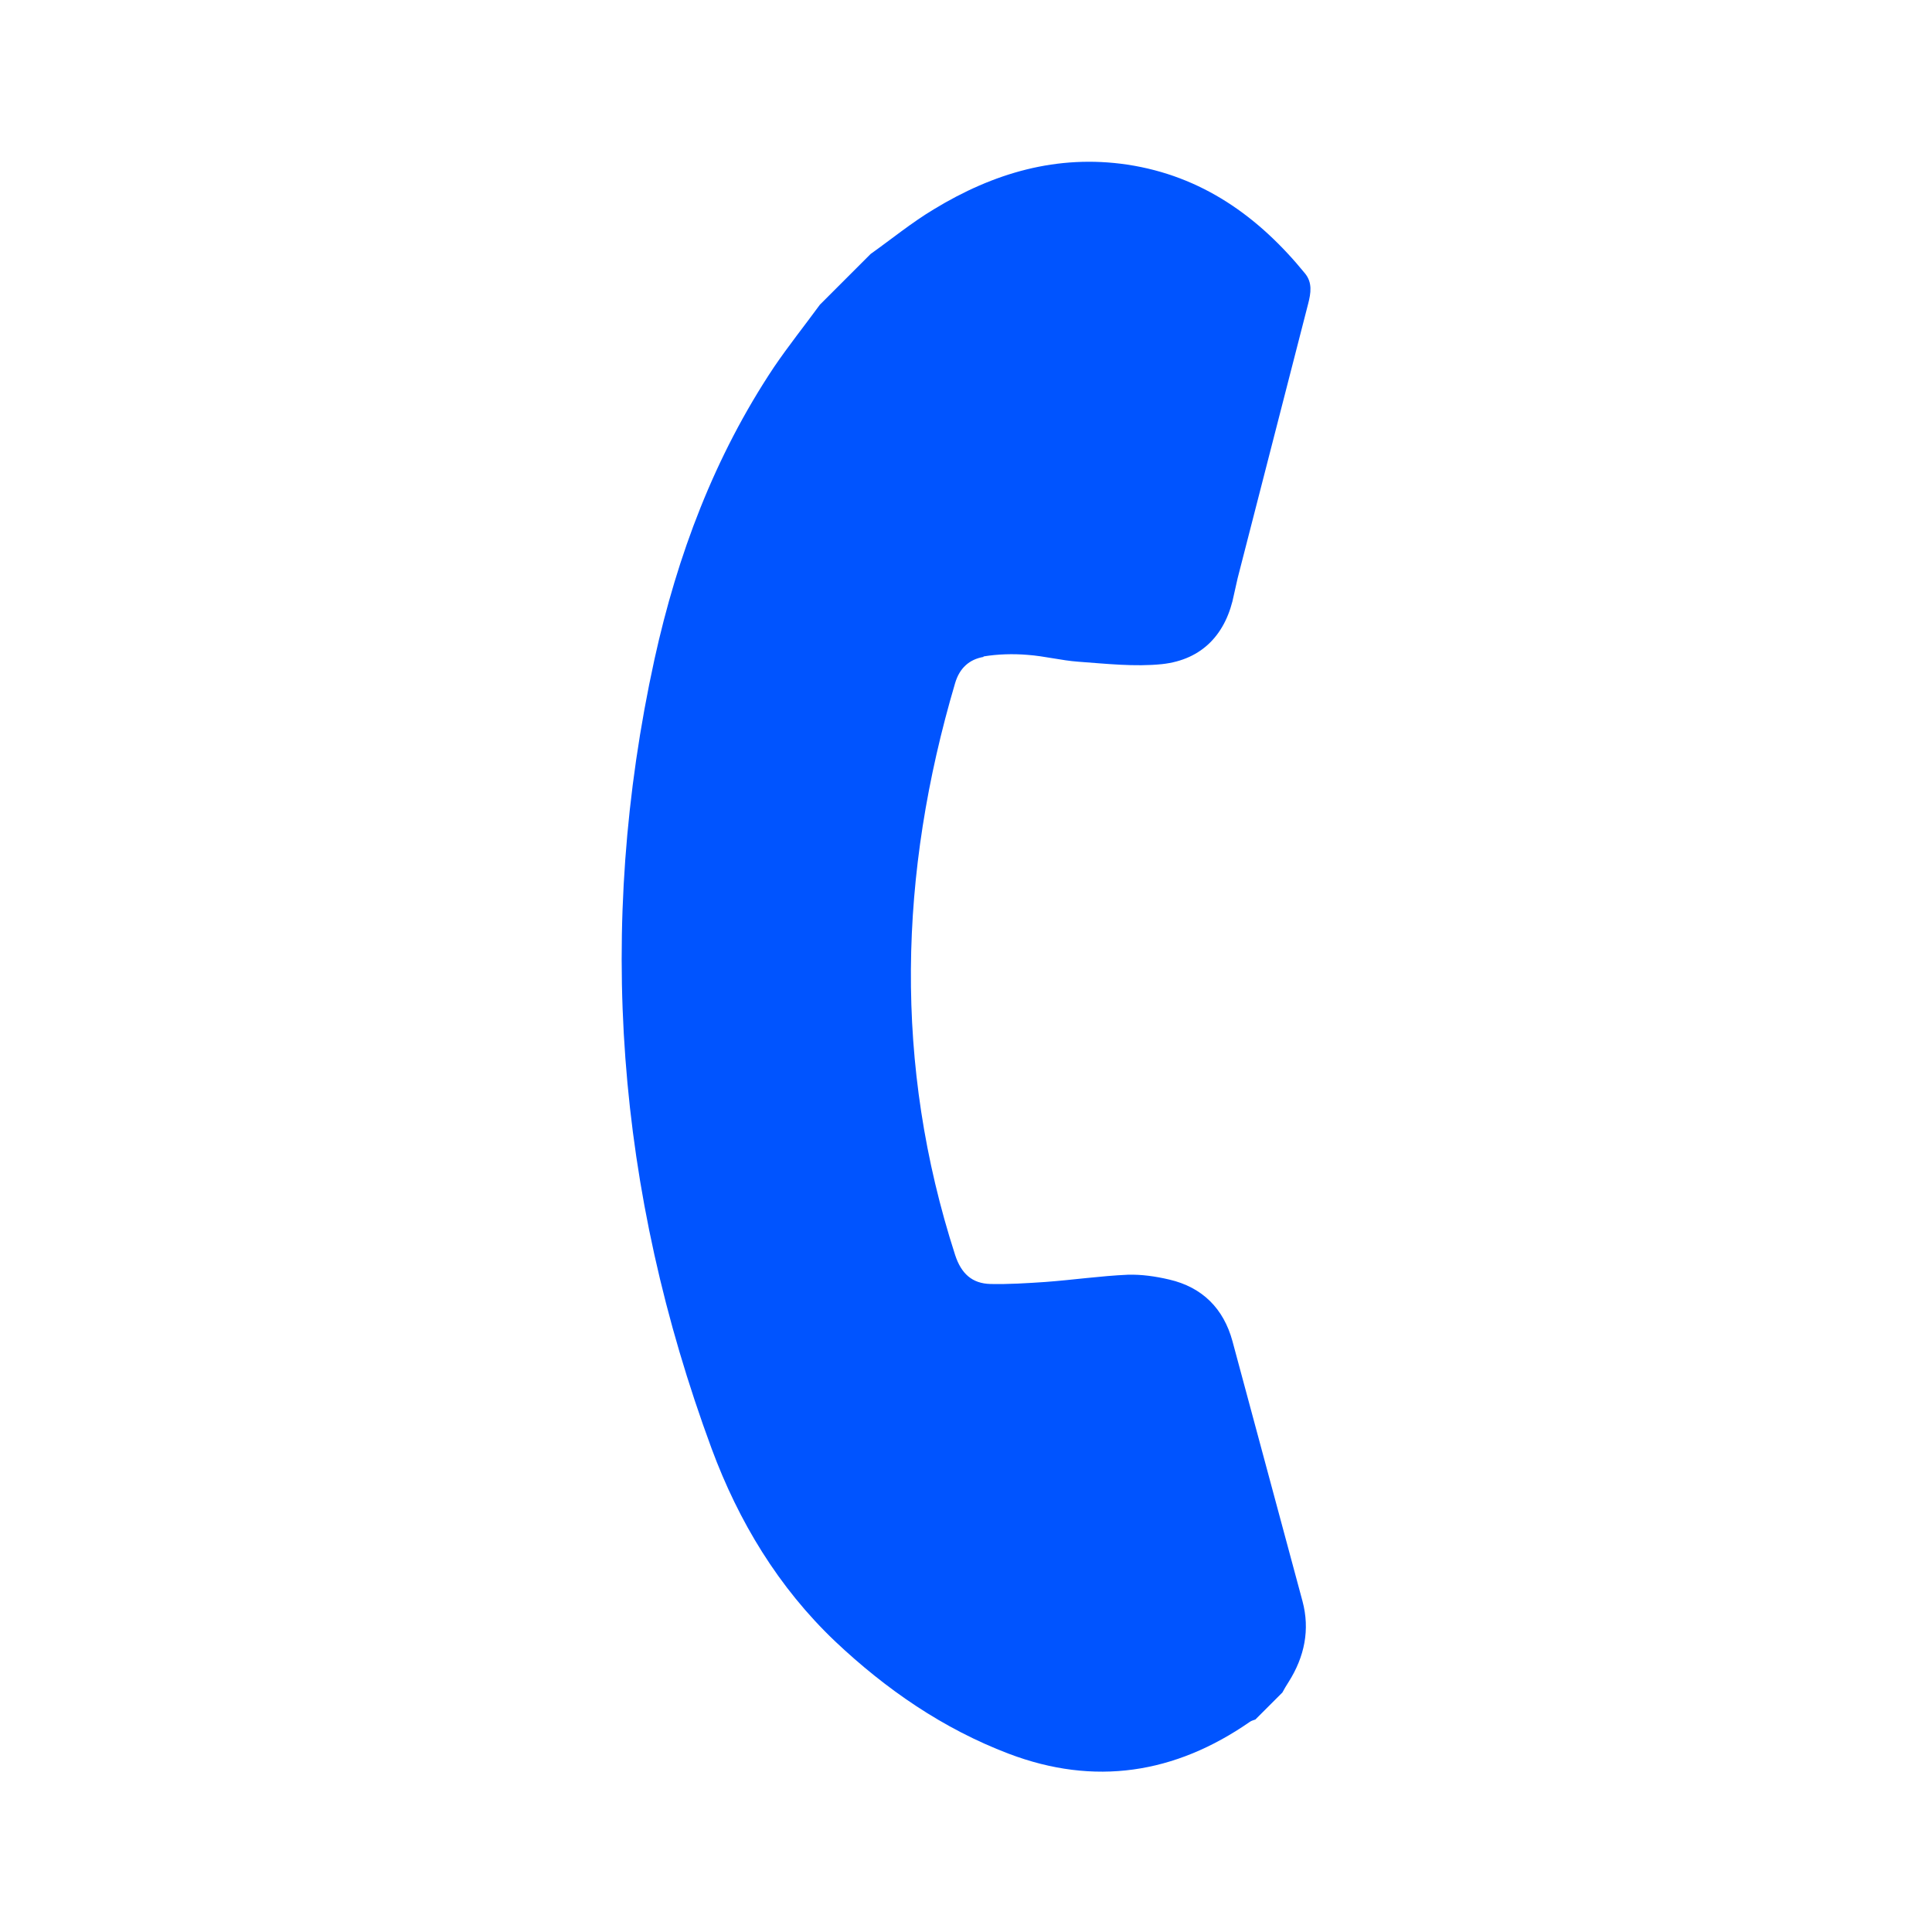 <?xml version="1.0" encoding="UTF-8"?>
<svg id="Layer_1" fill="0054ff" xmlns="http://www.w3.org/2000/svg" viewBox="0 0 48 48">
    <path d="M24.43,16.31c.36-.06.74-.07,1.1-.04.42.03.84.14,1.26.17.69.05,1.4.13,2.08.06,1.01-.11,1.6-.76,1.79-1.74.03-.13.06-.27.09-.4.58-2.27,1.17-4.54,1.75-6.81.07-.27.11-.53-.08-.76-1.15-1.41-2.56-2.42-4.41-2.7-1.75-.26-3.33.21-4.81,1.11-.55.33-1.05.74-1.57,1.11l-1.26,1.26c-.38.52-.78,1.02-1.14,1.55-1.48,2.22-2.4,4.67-2.97,7.26-1.46,6.68-.94,13.22,1.42,19.61.67,1.81,1.66,3.45,3.07,4.79,1.26,1.19,2.68,2.17,4.31,2.79,2.13.81,4.13.5,5.99-.79.04-.03.09-.04.14-.06.22-.22.45-.45.67-.67.05-.09.1-.18.16-.27.39-.62.53-1.29.34-2-.58-2.15-1.16-4.31-1.74-6.46-.22-.81-.75-1.34-1.57-1.53-.34-.08-.69-.13-1.03-.12-.68.03-1.37.13-2.05.18-.45.03-.91.06-1.36.05-.46-.01-.73-.26-.88-.72-1.53-4.74-1.4-9.47,0-14.21.11-.37.35-.59.71-.65Z" fill="#0054ff" />
</svg>